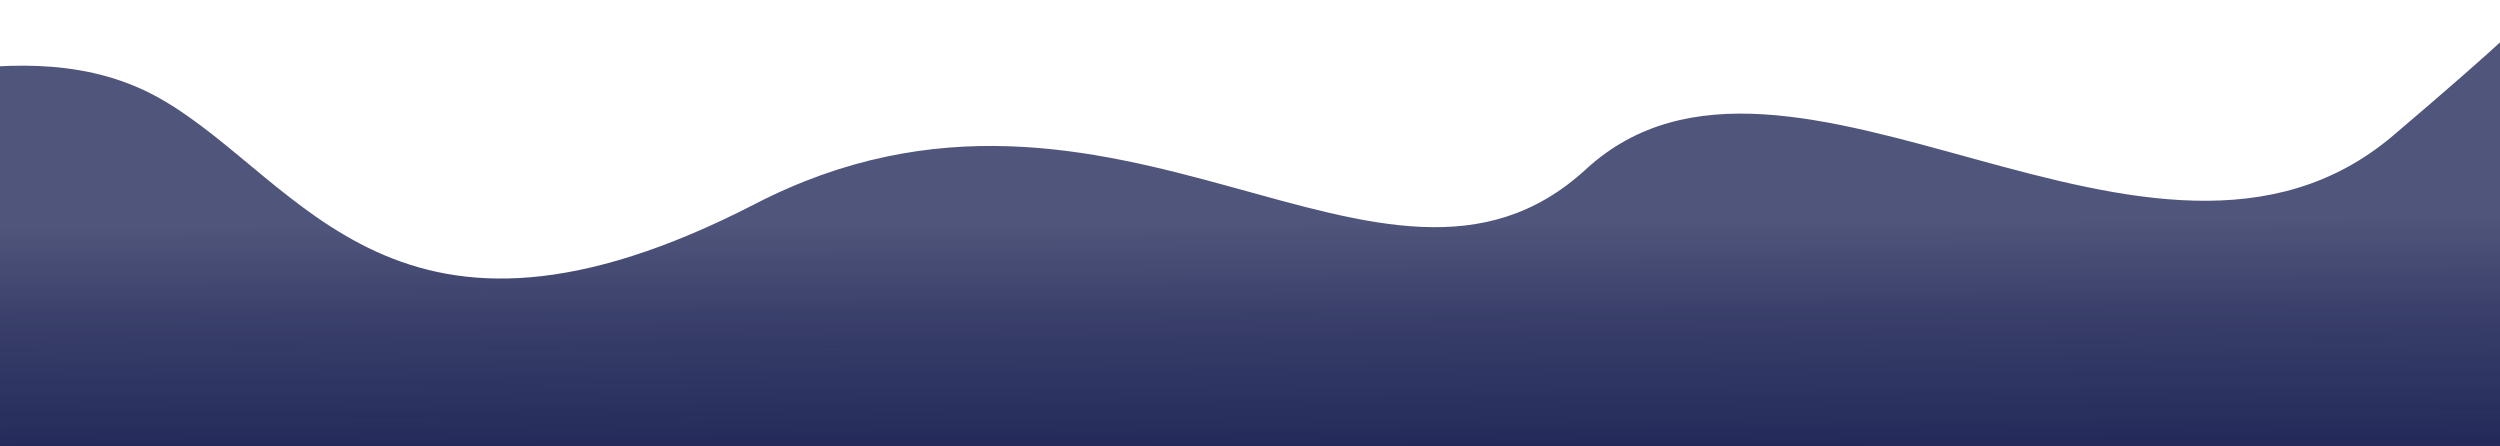 <svg width="1440" height="257" viewBox="0 0 1440 257" fill="none" xmlns="http://www.w3.org/2000/svg">
<path d="M-124.301 47.392C-89.238 65.266 11.819 10.49 92.997 57.202C174.174 103.913 227.633 224.373 435.031 117.432C642.429 10.491 797.179 204.442 913.5 97.5C1029.82 -9.442 1240.28 195.434 1378.47 78.067C1410.28 51.055 1430.9 32.897 1443.81 20.949V10.49C1443.81 10.49 1486.99 -19.019 1443.81 20.949V57.202V108.947V257H1090.4H-45.359V108.947C-45.359 108.947 -159.365 29.517 -124.301 47.392Z" fill="url(#paint0_linear_5191_43419)"/>
<defs>
<linearGradient id="paint0_linear_5191_43419" x1="969.842" y1="294.794" x2="968.961" y2="64.919" gradientUnits="userSpaceOnUse">
<stop offset="0.111" stop-color="#202757"/>
<stop offset="0.49" stop-color="#202757" stop-opacity="0.889"/>
<stop offset="0.724" stop-color="#202757" stop-opacity="0.79"/>
</linearGradient>
</defs>
</svg>
